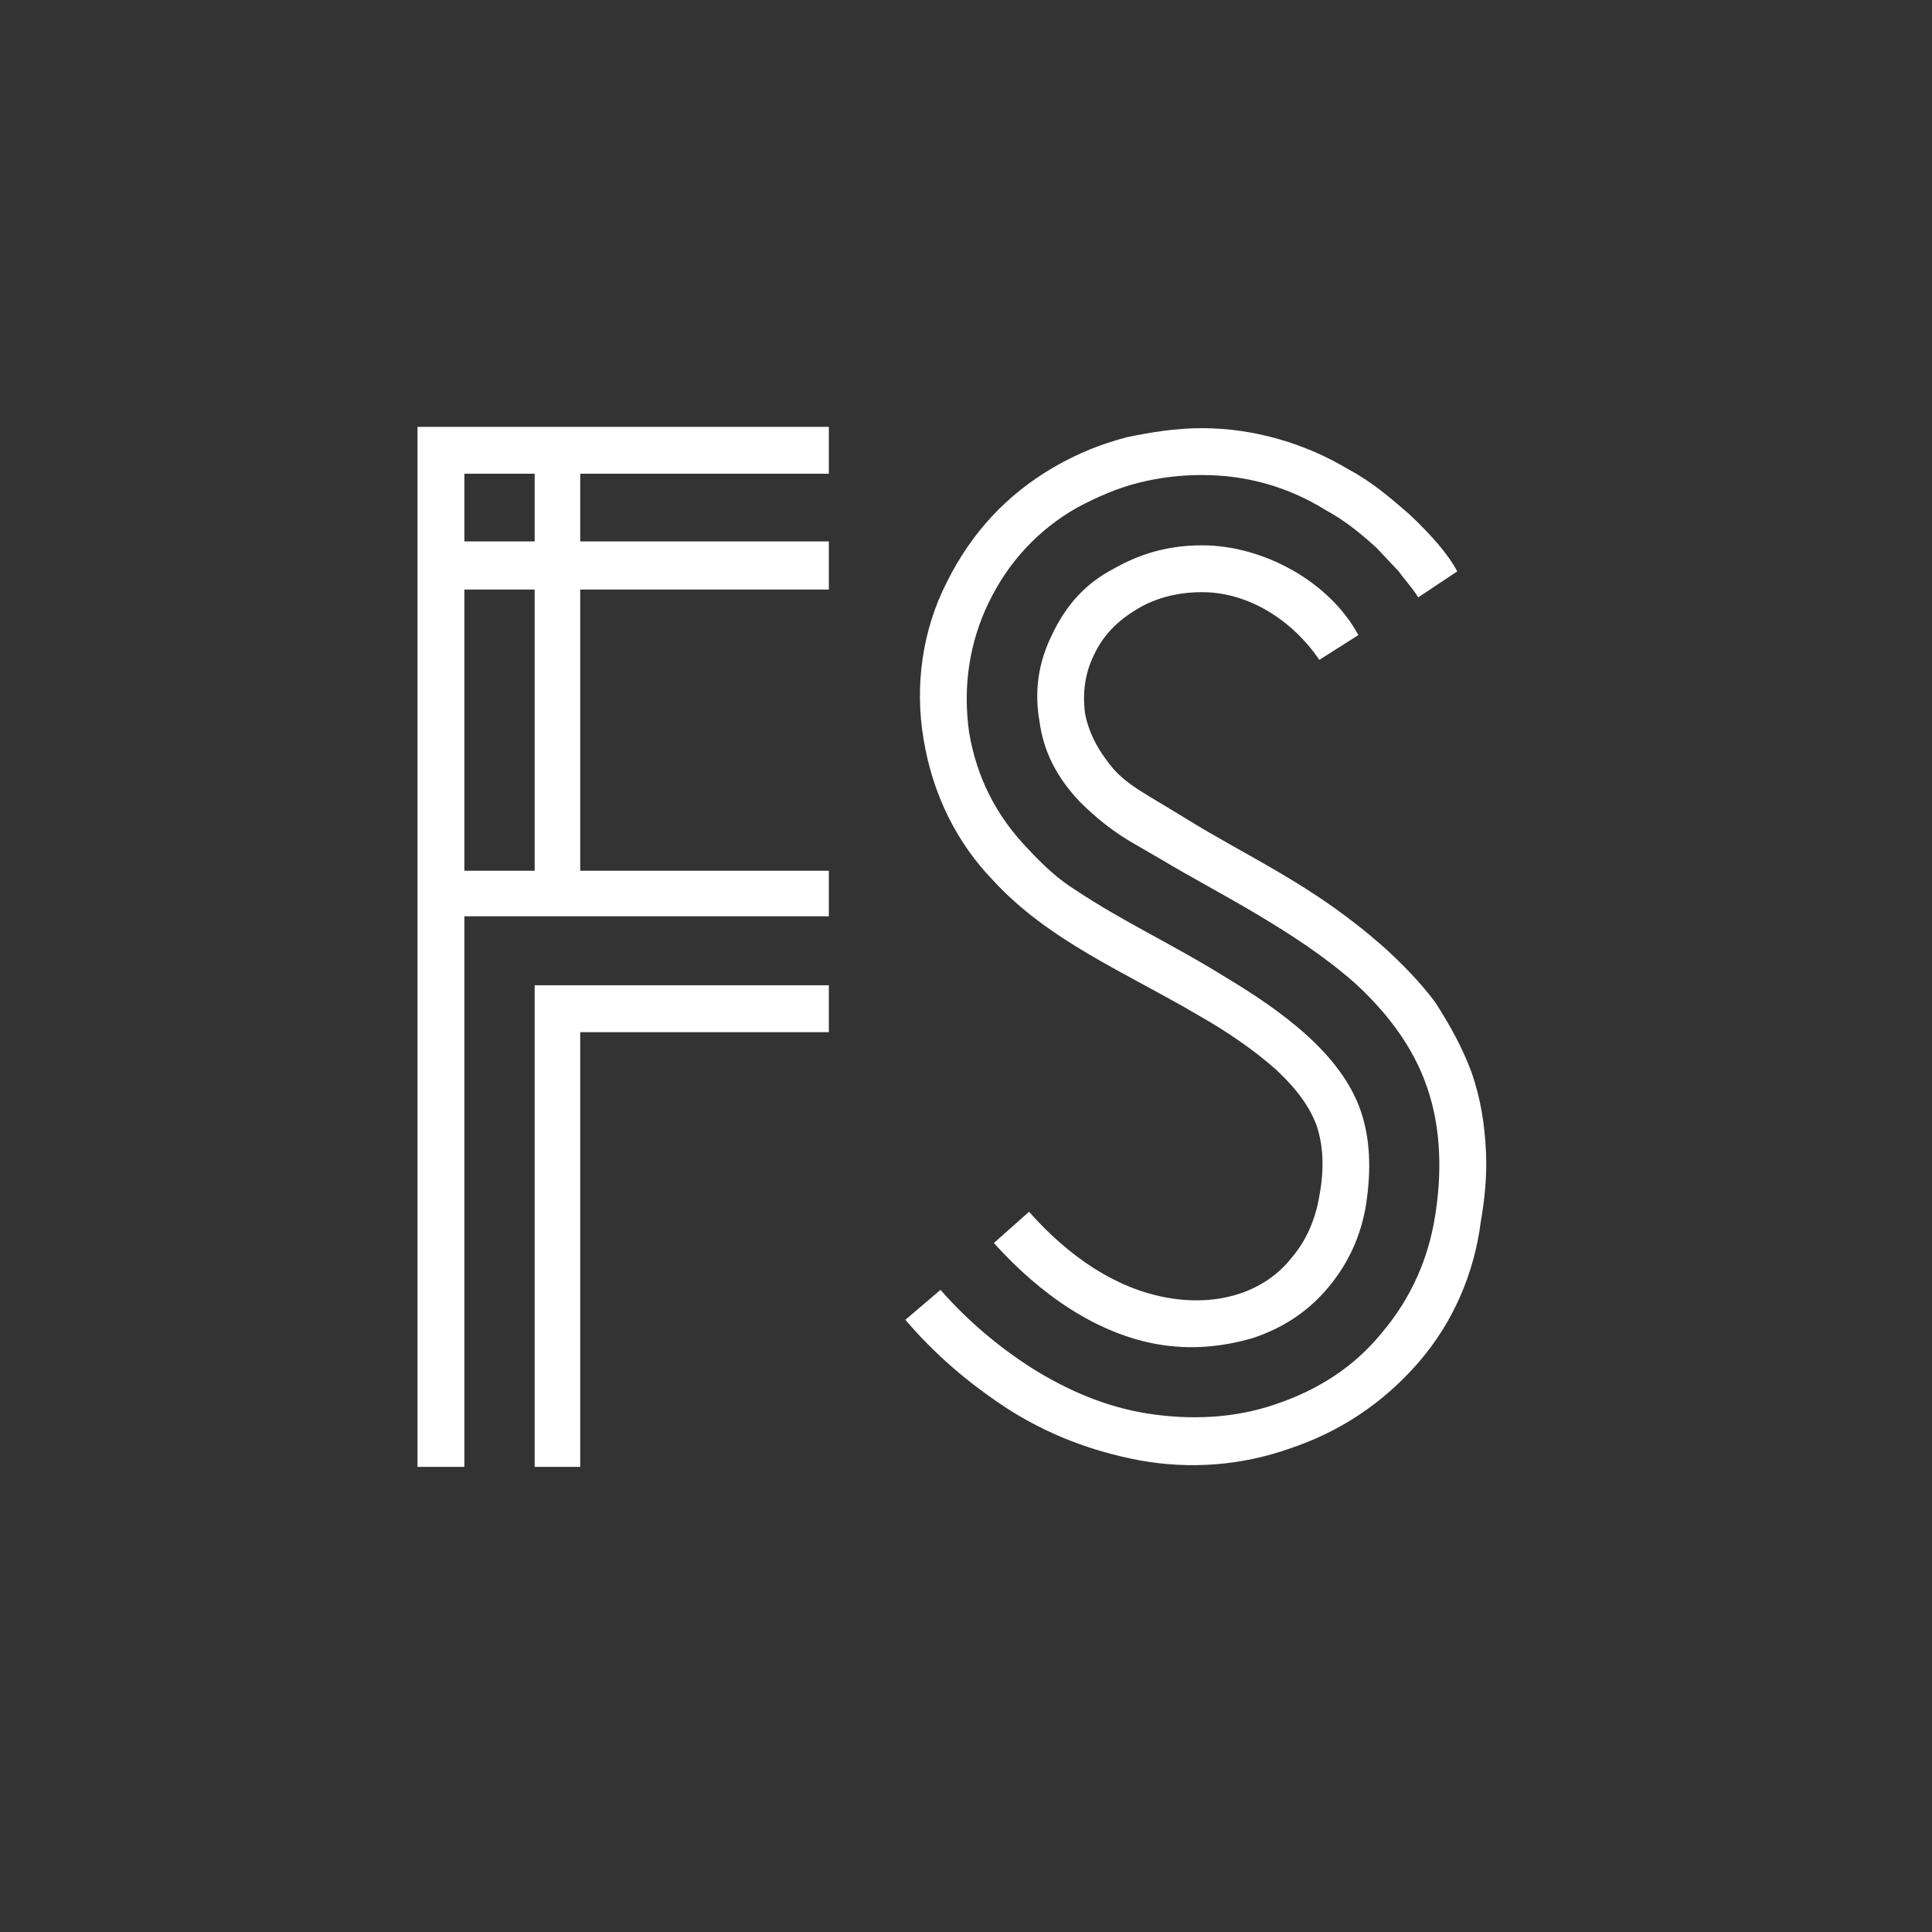 <?xml version="1.0" encoding="UTF-8"?> <svg xmlns="http://www.w3.org/2000/svg" width="648" height="648" viewBox="0 0 648 648" fill="none"><rect x="0" y="0" width="648" height="648" fill="#333333" stroke="none"/><path d="M194.607 197.743V292.045H277.994V307.325H194.607H155.751V492H140.034V143.17H277.994V158.887H194.607V181.589H277.994V197.743H194.607ZM155.751 292.045H179.326V197.743H155.751V292.045ZM155.751 181.589H179.326V158.887H155.751V181.589ZM179.326 492V330.464H194.607H277.994V346.181H194.607V492H179.326ZM488.778 191.631L475.681 200.362C473.498 196.87 471.315 194.687 469.132 191.631L461.71 183.772C456.035 178.533 450.359 174.167 444.684 171.111C432.023 163.253 418.052 159.324 403.208 159.324C395.786 159.324 388.801 160.197 381.816 161.943C374.83 163.689 367.845 166.746 361.296 170.238C348.199 177.66 338.157 188.575 331.608 202.109C325.06 215.643 322.877 230.487 325.06 245.767C327.679 261.048 334.228 273.708 344.706 284.623C349.945 290.299 355.184 295.101 360.86 298.594C376.577 309.072 393.603 316.93 409.757 326.972C430.276 339.196 449.923 353.603 456.471 372.813C459.527 381.981 459.964 392.022 458.218 403.81C456.471 414.725 452.105 423.893 445.557 431.752C439.008 439.61 430.713 445.286 420.235 448.778C409.757 451.834 399.279 452.708 388.801 450.961C367.845 447.469 348.635 433.934 333.355 416.908L345.143 406.43C358.677 421.71 374.394 432.188 391.42 435.244C408.447 438.3 424.164 433.498 433.332 421.71C438.135 416.035 441.191 409.049 442.501 401.191C444.247 392.022 443.81 384.164 441.627 377.615C439.445 371.503 435.079 365.391 428.093 358.842C420.671 352.293 411.94 346.181 401.898 340.506C377.45 326.098 351.691 315.62 332.918 295.101C321.13 282.877 312.835 266.723 309.779 247.95C306.723 230.05 309.343 211.277 317.638 195.123C325.933 178.533 337.721 165.872 353.438 156.704C361.733 151.902 369.591 148.846 377.886 146.663C386.181 144.916 394.476 143.607 403.208 143.607C420.671 143.607 438.135 148.846 452.542 157.577C459.964 161.507 466.076 166.746 472.625 172.421C480.483 179.843 485.722 185.955 488.778 191.631ZM455.598 213.023L442.501 221.318C433.332 207.784 418.489 198.616 403.208 198.616C395.35 198.616 387.928 200.362 381.379 204.292C374.83 208.221 370.028 213.023 366.972 219.572C363.916 225.684 363.042 232.233 363.916 239.218C365.225 246.204 368.718 252.316 373.52 257.991C378.759 263.667 383.562 265.85 397.096 274.145C407.574 280.694 418.489 286.369 430.276 293.355C442.064 300.34 452.979 307.762 464.766 318.24C470.442 323.479 476.117 329.154 481.356 336.14C486.159 343.562 490.525 351.42 493.581 359.715C496.637 368.447 497.947 377.179 498.383 385.91C498.82 394.205 497.947 402.5 496.637 409.922C494.454 426.949 487.469 443.539 475.681 457.073C463.893 470.607 449.486 480.212 432.459 485.888C416.306 491.563 399.279 492.873 382.252 489.817C366.099 486.761 351.255 481.085 337.721 472.354C325.06 464.059 313.709 454.454 303.667 442.666L315.455 432.625C324.623 443.103 335.101 451.834 346.016 458.82C357.803 466.242 370.901 471.917 384.872 474.1C398.842 476.283 413.686 475.846 427.657 471.044C442.064 466.242 454.288 458.383 463.457 447.032C473.498 435.244 479.174 421.71 481.356 407.739C483.539 394.205 483.539 378.925 478.737 364.954C473.935 350.547 464.33 338.759 454.288 329.591C443.81 320.423 432.896 313.437 421.981 306.889C411.067 300.34 400.152 294.664 389.237 288.116L380.942 283.313C373.957 279.384 367.845 274.582 362.169 268.906C354.311 260.611 349.945 251.879 348.635 241.838C346.889 231.796 348.199 222.192 353.001 212.587C357.803 202.545 364.352 195.56 373.52 190.758C382.689 185.519 392.294 182.899 403.208 182.899C423.728 182.899 445.993 195.123 455.598 213.023Z" fill="white"></path></svg> 
